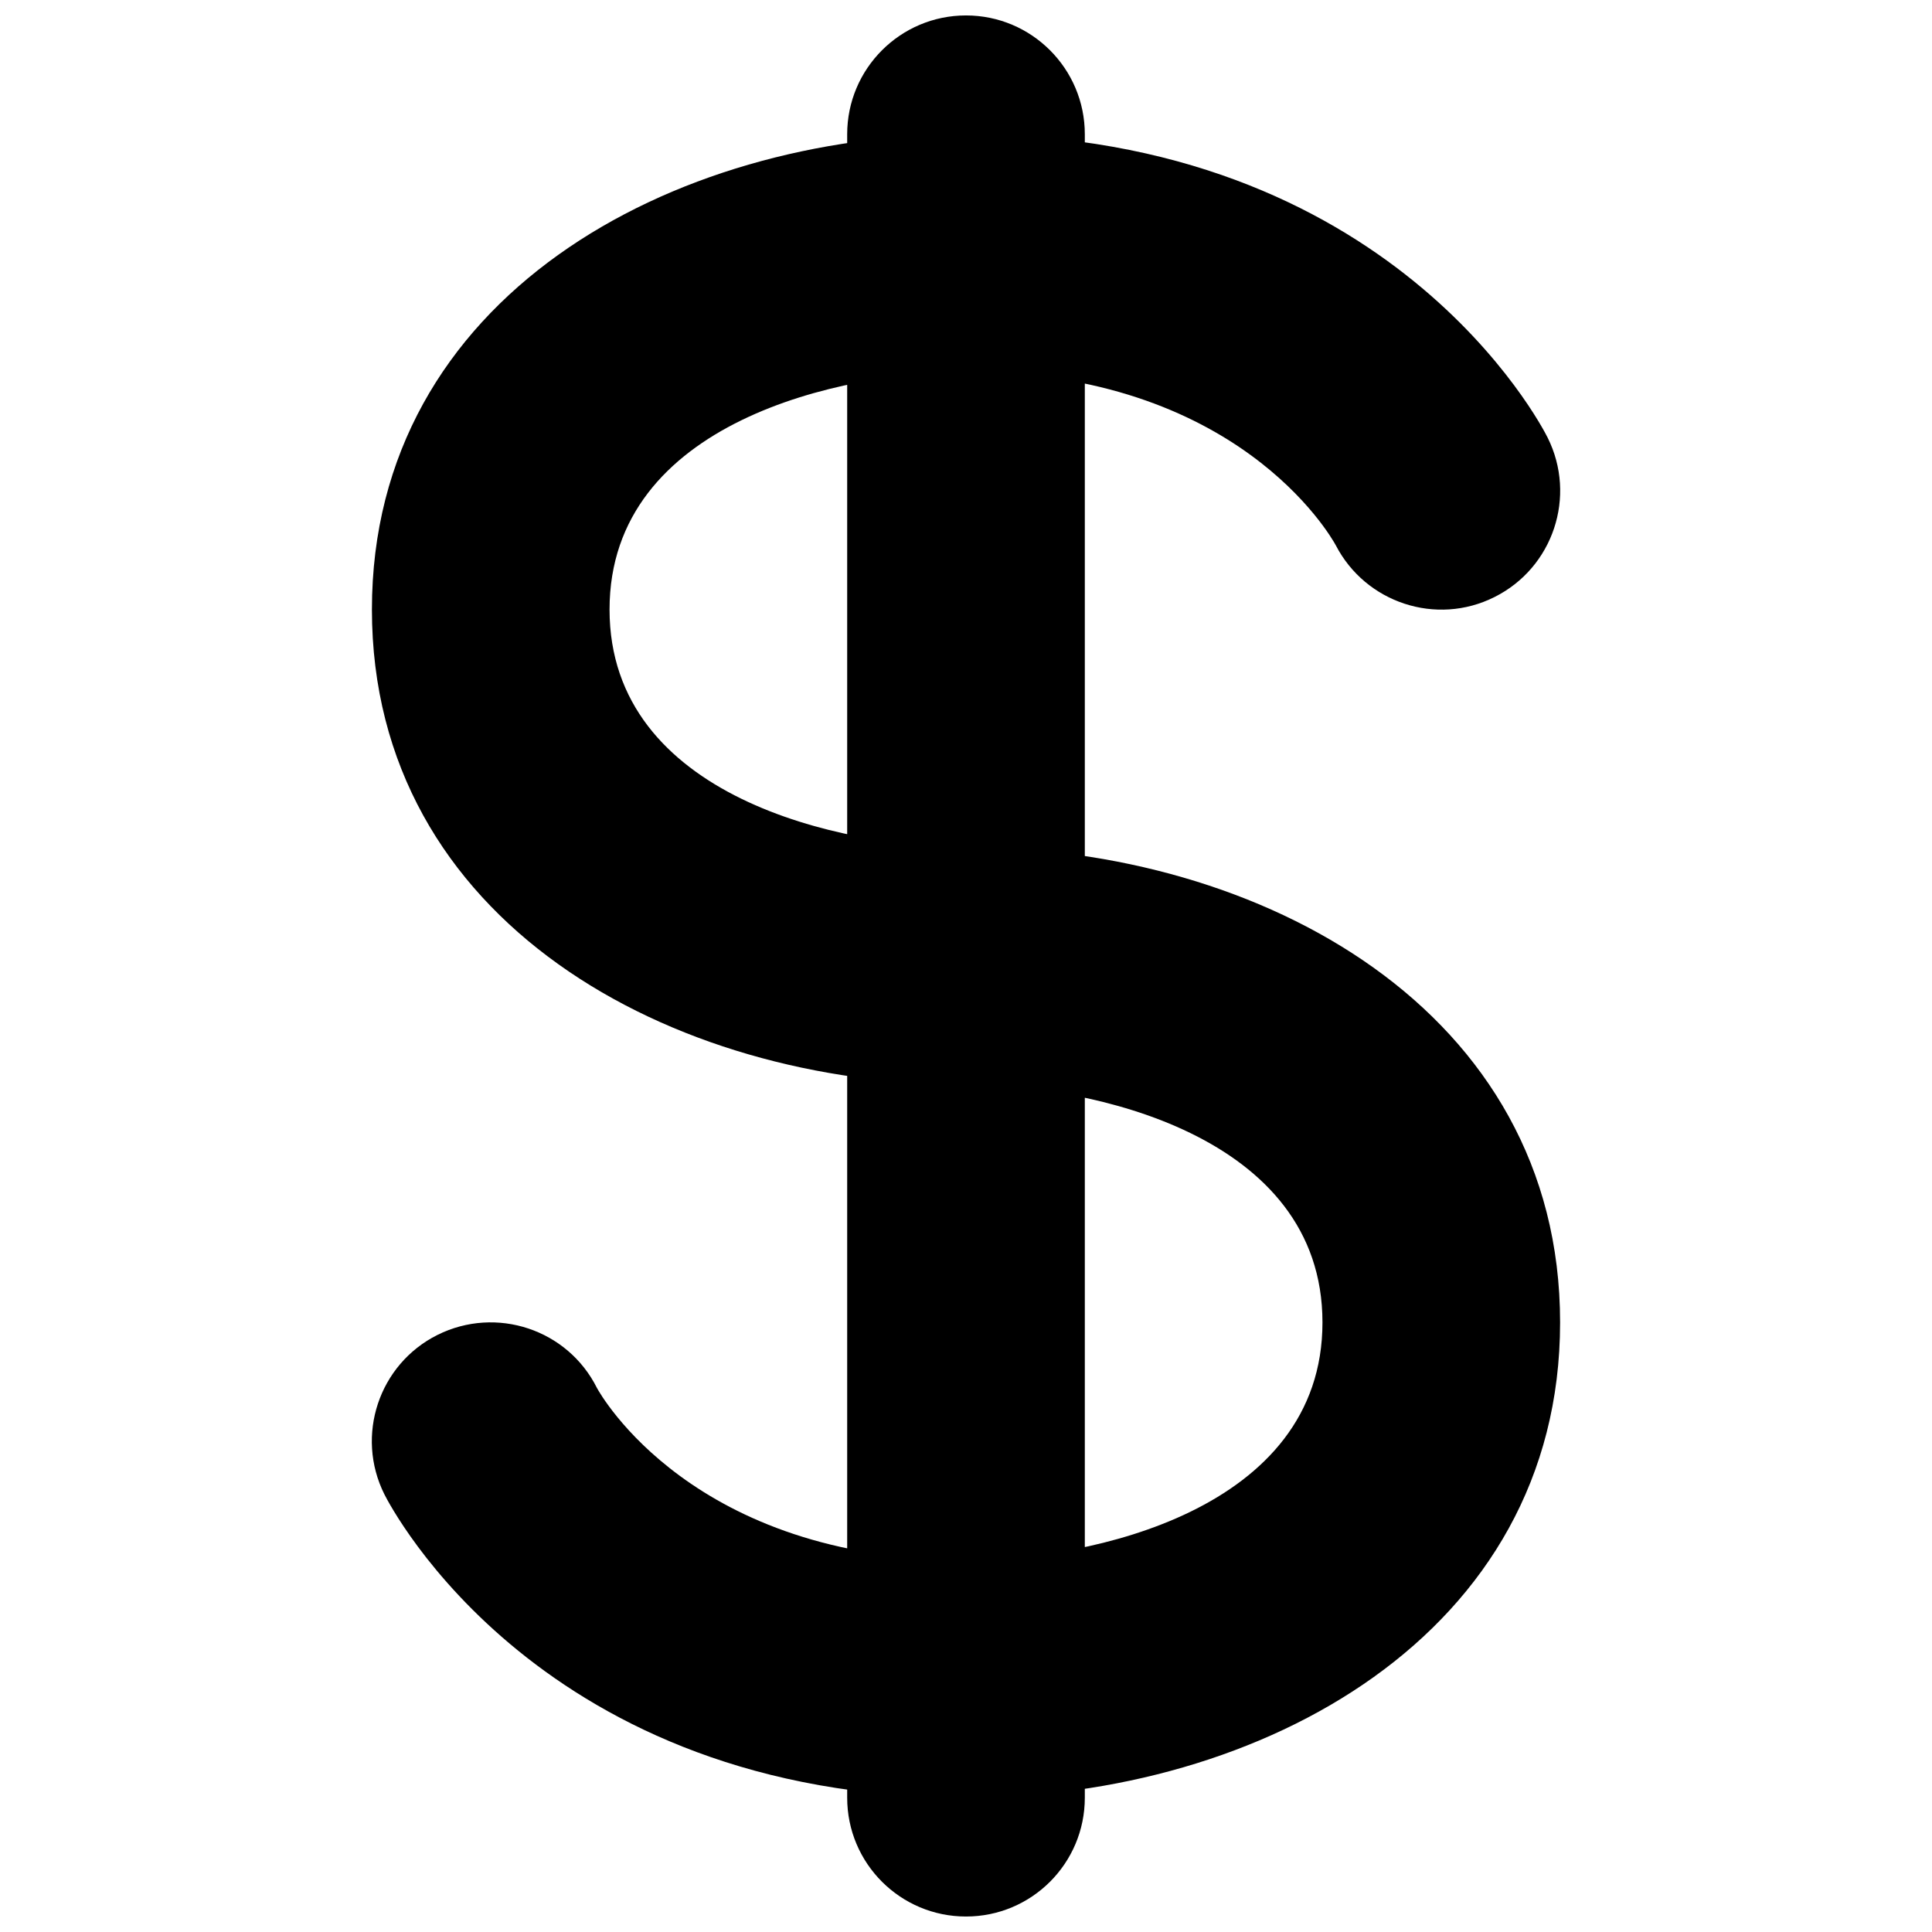 <?xml version="1.0" encoding="UTF-8"?>
<!-- Uploaded to: ICON Repo, www.svgrepo.com, Generator: ICON Repo Mixer Tools -->
<svg width="800px" height="800px" version="1.1" viewBox="144 144 512 512" xmlns="http://www.w3.org/2000/svg">
 <defs>
  <clipPath id="a">
   <path d="m242 148.09h316v503.81h-316z"/>
  </clipPath>
 </defs>
 <g clip-path="url(#a)">
  <path d="m400 620.41c-112.63 0-152.46-77.082-154.13-80.391-7.777-15.555-1.48-34.48 14.074-42.258 15.586-7.746 34.48-1.48 42.258 14.074 0.82 1.512 25.441 45.594 97.801 45.594 32.684 0 94.465-13.16 94.465-62.977 0-49.812-61.781-62.977-94.465-62.977-78.246 0-157.44-43.266-157.44-125.95s79.191-125.95 157.44-125.95c112.63 0 152.5 77.113 154.13 80.391 7.777 15.555 1.48 34.48-14.074 42.258-15.398 7.746-34.164 1.543-42.066-13.73-1.449-2.644-26.262-45.941-97.992-45.941-32.684 0-94.465 13.16-94.465 62.977 0 49.812 61.781 62.977 94.465 62.977 78.215 0 157.44 43.266 157.44 125.95s-79.223 125.95-157.44 125.95zm0 31.488c-17.383 0-31.488-14.074-31.488-31.488v-440.83c0-17.383 14.105-31.488 31.488-31.488s31.488 14.105 31.488 31.488v440.83c0 17.414-14.105 31.488-31.488 31.488z"/>
 </g>
</svg>